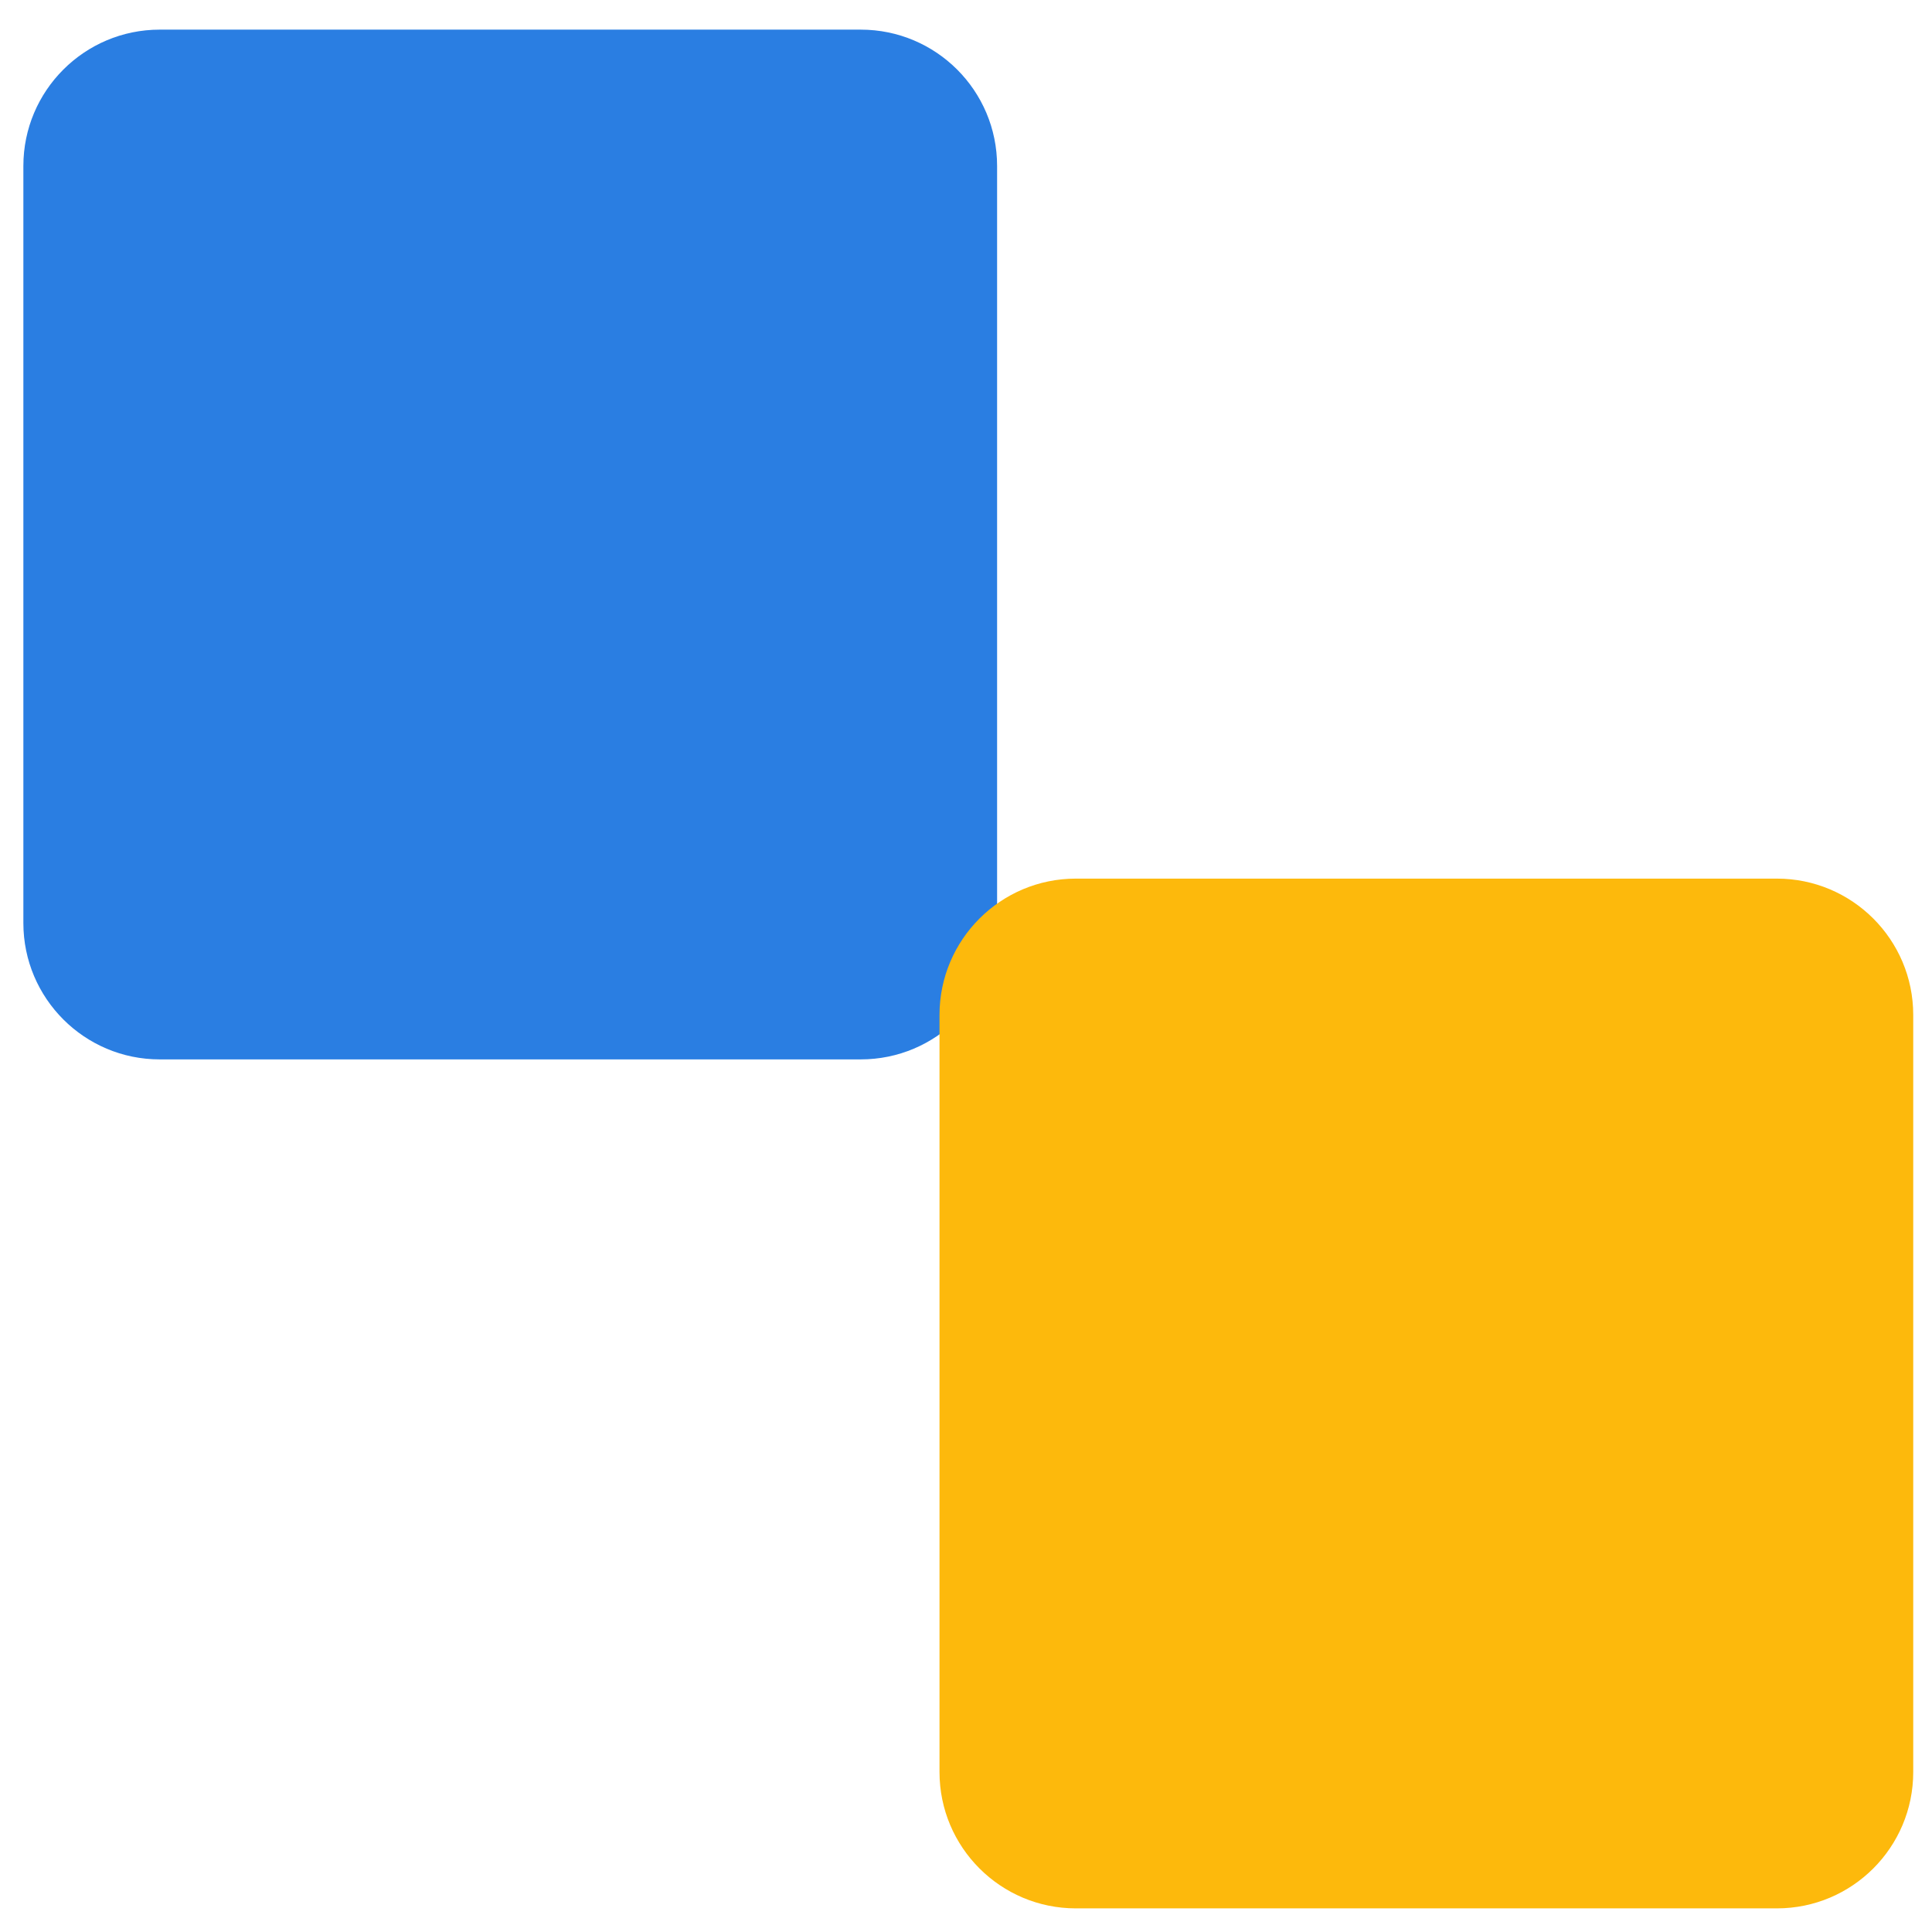 <?xml version="1.0" encoding="UTF-8"?>
<!DOCTYPE svg PUBLIC "-//W3C//DTD SVG 1.1//EN" "http://www.w3.org/Graphics/SVG/1.1/DTD/svg11.dtd">
<!-- Creator: CorelDRAW 2017 -->
<svg xmlns="http://www.w3.org/2000/svg" xml:space="preserve" width="210mm" height="209.973mm" version="1.1" style="shape-rendering:geometricPrecision; text-rendering:geometricPrecision; image-rendering:optimizeQuality; fill-rule:evenodd; clip-rule:evenodd"
viewBox="0 0 21000 20997"
 xmlns:xlink="http://www.w3.org/1999/xlink">
 <defs>
  <style type="text/css">
   <![CDATA[
    .fil0 {fill:#2A7EE2}
    .fil1 {fill:#FDB90C}
   ]]>
  </style>
 </defs>
 <g id="Layer_x0020_1">
  <path class="fil0" d="M1736 322l7620 0c818,0 1482,663 1482,1482l0 8229c0,818 -663,1482 -1482,1482l-7620 0c-818,0 -1482,-664 -1482,-1482l0 -8229c0,-818 664,-1482 1482,-1482z"/>
  <path class="fil1" d="M11694 9550l7620 0c818,0 1482,663 1482,1482l0 8229c0,818 -663,1482 -1482,1482l-7620 0c-818,0 -1482,-664 -1482,-1482l0 -8229c0,-818 664,-1482 1482,-1482z"/>
 </g>
</svg>
